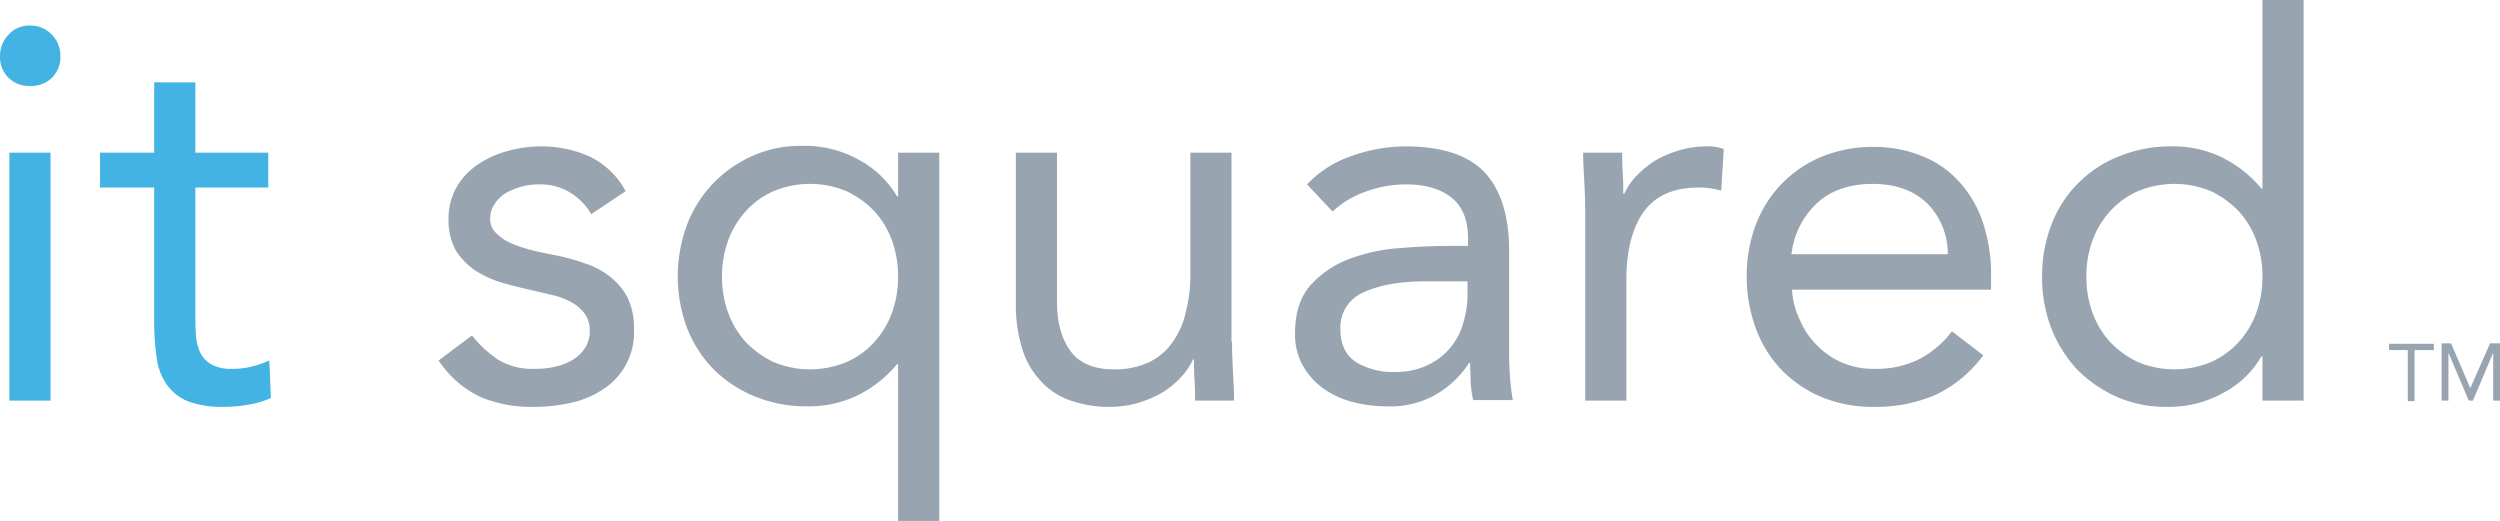 <svg id="Layer_1" data-name="Layer 1" xmlns="http://www.w3.org/2000/svg" viewBox="0 0 479.9 100"><defs><style>.cls-1{fill:#43b3e3;}.cls-2{fill:#98a4af;}</style></defs><title>it2-logo-2018</title><path class="cls-1" d="M0,10.7A5.83,5.83,0,0,1,1.7,6.6,5.3,5.3,0,0,1,5.8,4.9,5.66,5.66,0,0,1,9.9,6.6a5.83,5.83,0,0,1,1.7,4.1A5.65,5.65,0,0,1,10,14.9a5.65,5.65,0,0,1-4.2,1.6,5.65,5.65,0,0,1-4.2-1.6A5.65,5.65,0,0,1,0,10.7ZM1.8,29.3H9.7V76.9H1.8Z" transform="translate(0 0)"/><path class="cls-1" d="M51.5,36h-14V59.8c0,1.6,0,3,.1,4.3a9.48,9.48,0,0,0,.8,3.5,5.23,5.23,0,0,0,2.1,2.3,7.56,7.56,0,0,0,4.1.9,15.27,15.27,0,0,0,3.6-.4,20.63,20.63,0,0,0,3.5-1.2l.3,7.2a16.71,16.71,0,0,1-4.5,1.3,26.32,26.32,0,0,1-4.7.4A18.21,18.21,0,0,1,36,77a9.07,9.07,0,0,1-4-3.2,11.14,11.14,0,0,1-1.9-5,44.67,44.67,0,0,1-.5-6.7V36H19.2V29.3H29.6V15.8h7.9V29.3h14Z" transform="translate(0 0)"/><path class="cls-2" d="M90.6,64.4a22.25,22.25,0,0,0,5.1,4.7,12.89,12.89,0,0,0,7.1,1.7,15.53,15.53,0,0,0,3.7-.4,11.46,11.46,0,0,0,3.4-1.3,7.56,7.56,0,0,0,2.4-2.3,5.82,5.82,0,0,0,.9-3.3,5.49,5.49,0,0,0-.9-3.2,7.81,7.81,0,0,0-2.3-2.1,14.25,14.25,0,0,0-3.3-1.4c-1.2-.3-2.5-.6-3.8-.9-2.2-.5-4.4-1-6.4-1.6a19.85,19.85,0,0,1-5.3-2.4,13.39,13.39,0,0,1-3.7-3.8,12.1,12.1,0,0,1-1.4-6A12.26,12.26,0,0,1,87.6,36a13.26,13.26,0,0,1,4.1-4.4A18.51,18.51,0,0,1,97.4,29a23.72,23.72,0,0,1,6.5-.9,22.63,22.63,0,0,1,9.4,2,15.45,15.45,0,0,1,6.8,6.6l-6.6,4.4a12.08,12.08,0,0,0-4-4.1,10.77,10.77,0,0,0-6-1.6,12.42,12.42,0,0,0-3.3.4,13.43,13.43,0,0,0-3,1.2A6.3,6.3,0,0,0,95,39.1a4.76,4.76,0,0,0-.9,2.9,3.54,3.54,0,0,0,1,2.6,9.21,9.21,0,0,0,2.6,1.9,24.91,24.91,0,0,0,3.9,1.4c1.5.4,3,.7,4.5,1a37.71,37.71,0,0,1,6,1.6,15.81,15.81,0,0,1,5,2.6,12.45,12.45,0,0,1,3.4,4.1,13.36,13.36,0,0,1,1.2,6,12.92,12.92,0,0,1-5.9,11.5,17.6,17.6,0,0,1-6.1,2.6,32.66,32.66,0,0,1-7,.8,25.59,25.59,0,0,1-10.5-1.9,20,20,0,0,1-8-7Z" transform="translate(0 0)"/><path class="cls-2" d="M180.3,100h-7.9V69.9h-.2a23,23,0,0,1-7.6,6,21.36,21.36,0,0,1-9.5,2.1,26.1,26.1,0,0,1-10.2-1.9,24.14,24.14,0,0,1-7.9-5.2,23.37,23.37,0,0,1-5.1-7.9,28.4,28.4,0,0,1,0-19.9,23.68,23.68,0,0,1,5-7.9,24.15,24.15,0,0,1,7.6-5.3,22.57,22.57,0,0,1,9.4-1.9,21.42,21.42,0,0,1,11.2,2.8,18.86,18.86,0,0,1,7.1,6.9h.2V29.3h7.9Zm-7.9-46.9a20.19,20.19,0,0,0-1.2-7,16.84,16.84,0,0,0-3.4-5.6,18.34,18.34,0,0,0-5.3-3.8,18.2,18.2,0,0,0-14,0,15.61,15.61,0,0,0-5.3,3.8,16.84,16.84,0,0,0-3.4,5.6,19.79,19.79,0,0,0-1.2,7,20.19,20.19,0,0,0,1.2,7,16.84,16.84,0,0,0,3.4,5.6,18.34,18.34,0,0,0,5.3,3.8,18.2,18.2,0,0,0,14,0,15.61,15.61,0,0,0,5.3-3.8,16.84,16.84,0,0,0,3.4-5.6A20.19,20.19,0,0,0,172.4,53.1Z" transform="translate(0 0)"/><path class="cls-2" d="M236.5,65.6c0,2.2.1,4.2.2,6.1s.2,3.6.2,5.2h-7.5c0-1.3,0-2.6-.1-3.9s-.1-2.6-.1-4H229a12,12,0,0,1-2.3,3.4,16.38,16.38,0,0,1-3.5,2.9,21.31,21.31,0,0,1-4.6,2,19.22,19.22,0,0,1-5.5.8,22.13,22.13,0,0,1-8.1-1.4,13.65,13.65,0,0,1-5.6-4,15.38,15.38,0,0,1-3.3-6.2,27.92,27.92,0,0,1-1.1-7.9V29.3h7.9V57.9c0,4,.9,7.2,2.6,9.5s4.5,3.5,8.2,3.5a15.41,15.41,0,0,0,6.7-1.3,11.37,11.37,0,0,0,4.6-3.8,15.38,15.38,0,0,0,2.6-5.8,28.31,28.31,0,0,0,.9-7.4V29.3h7.9V65.6Z" transform="translate(0 0)"/><path class="cls-2" d="M250.9,35.4a20.88,20.88,0,0,1,8.7-5.5,30.48,30.48,0,0,1,10.2-1.8c7,0,12.1,1.7,15.2,5s4.7,8.4,4.7,15.1V68.6c0,1.4.1,2.8.2,4.2a39.61,39.61,0,0,0,.5,4h-7.6a19.54,19.54,0,0,1-.5-3.6c0-1.3-.1-2.5-.1-3.5H282a19.1,19.1,0,0,1-6.3,6,17.49,17.49,0,0,1-9.4,2.3,26.11,26.11,0,0,1-6.9-.9,17.14,17.14,0,0,1-5.6-2.7A13.31,13.31,0,0,1,250,70a12.21,12.21,0,0,1-1.4-6.1c0-3.9,1-7,3.1-9.3a19.05,19.05,0,0,1,7.6-5,34.13,34.13,0,0,1,9.8-2c3.5-.3,6.7-.4,9.6-.4h3.1V45.8c0-3.5-1-6.1-3.1-7.8s-5-2.6-8.7-2.6a22.09,22.09,0,0,0-7.6,1.3,18.34,18.34,0,0,0-6.6,3.9Zm23,18.6c-5.1,0-9.1.7-12.1,2.1a7.26,7.26,0,0,0-4.5,7c0,3,1,5.1,3,6.4a13.48,13.48,0,0,0,7.5,1.9,14,14,0,0,0,6-1.2,12.51,12.51,0,0,0,4.3-3.1,12.65,12.65,0,0,0,2.6-4.5,19.83,19.83,0,0,0,1-5.5V54Z" transform="translate(0 0)"/><path class="cls-2" d="M304.3,40.6c0-2.2-.1-4.2-.2-6.1s-.2-3.6-.2-5.2h7.5c0,1.3,0,2.6.1,3.9s.1,2.6.1,4h.2a12,12,0,0,1,2.3-3.4,20,20,0,0,1,3.5-2.9,21.31,21.31,0,0,1,4.6-2,19.22,19.22,0,0,1,5.5-.8,8.6,8.6,0,0,1,1.6.1,9.36,9.36,0,0,1,1.6.4l-.5,8a15.4,15.4,0,0,0-4.3-.6c-4.9,0-8.4,1.6-10.6,4.7s-3.3,7.5-3.3,13V76.9h-7.9V40.6Z" transform="translate(0 0)"/><path class="cls-2" d="M380.7,68.2a24,24,0,0,1-9.4,7.7,28.9,28.9,0,0,1-11.8,2.2,25.28,25.28,0,0,1-10.1-2,23.07,23.07,0,0,1-7.6-5.3,22.66,22.66,0,0,1-4.8-7.9,28.41,28.41,0,0,1-1.7-9.8A27.49,27.49,0,0,1,337.1,43a22.75,22.75,0,0,1,12.8-13,25.9,25.9,0,0,1,9.8-1.8,24.18,24.18,0,0,1,9.1,1.7,18.85,18.85,0,0,1,7.2,4.9,21.52,21.52,0,0,1,4.6,7.8,31.3,31.3,0,0,1,1.6,10.5v2.5H344a14.66,14.66,0,0,0,1.5,5.8,15.12,15.12,0,0,0,3.3,4.9,14.85,14.85,0,0,0,10.8,4.5,18.71,18.71,0,0,0,8.7-1.8,19.07,19.07,0,0,0,6.4-5.4Zm-6.8-19.4a13.72,13.72,0,0,0-4-9.8c-2.5-2.4-6-3.7-10.4-3.7s-8,1.2-10.7,3.7a15.64,15.64,0,0,0-4.9,9.8Z" transform="translate(0 0)"/><path class="cls-2" d="M434.3,68.4h-.2a18.16,18.16,0,0,1-7.1,6.9,21.67,21.67,0,0,1-11.2,2.8,23.24,23.24,0,0,1-9.4-1.9,25.05,25.05,0,0,1-7.6-5.2,24.74,24.74,0,0,1-5-7.9,27,27,0,0,1-1.8-10,27.33,27.33,0,0,1,1.8-10,22.43,22.43,0,0,1,5.1-7.9,22.66,22.66,0,0,1,7.9-5.2A26.1,26.1,0,0,1,417,28.1a21.36,21.36,0,0,1,9.5,2.1,23,23,0,0,1,7.6,6h.2V0h7.9V76.9h-7.9Zm0-15.3a20.19,20.19,0,0,0-1.2-7,16.84,16.84,0,0,0-3.4-5.6,18.34,18.34,0,0,0-5.3-3.8,18.2,18.2,0,0,0-14,0,15.61,15.61,0,0,0-5.3,3.8,16.84,16.84,0,0,0-3.4,5.6,19.79,19.79,0,0,0-1.2,7,20.19,20.19,0,0,0,1.2,7,16.84,16.84,0,0,0,3.4,5.6,18.34,18.34,0,0,0,5.3,3.8,18.2,18.2,0,0,0,14,0,15.61,15.61,0,0,0,5.3-3.8,16.84,16.84,0,0,0,3.4-5.6A20.19,20.19,0,0,0,434.3,53.1Z" transform="translate(0 0)"/><path class="cls-2" d="M467.1,67.2h-3.6V77h-1.3V67.2h-3.6V66h8.6v1.2Z" transform="translate(0 0)"/><path class="cls-2" d="M468.6,65.9h1.9l3.7,8.6h0l3.8-8.6h1.9v11h-1.3V67.7h0l-3.9,9.2h-.8L470,67.7h0v9.2h-1.3v-11Z" transform="translate(0 0)"/></svg>